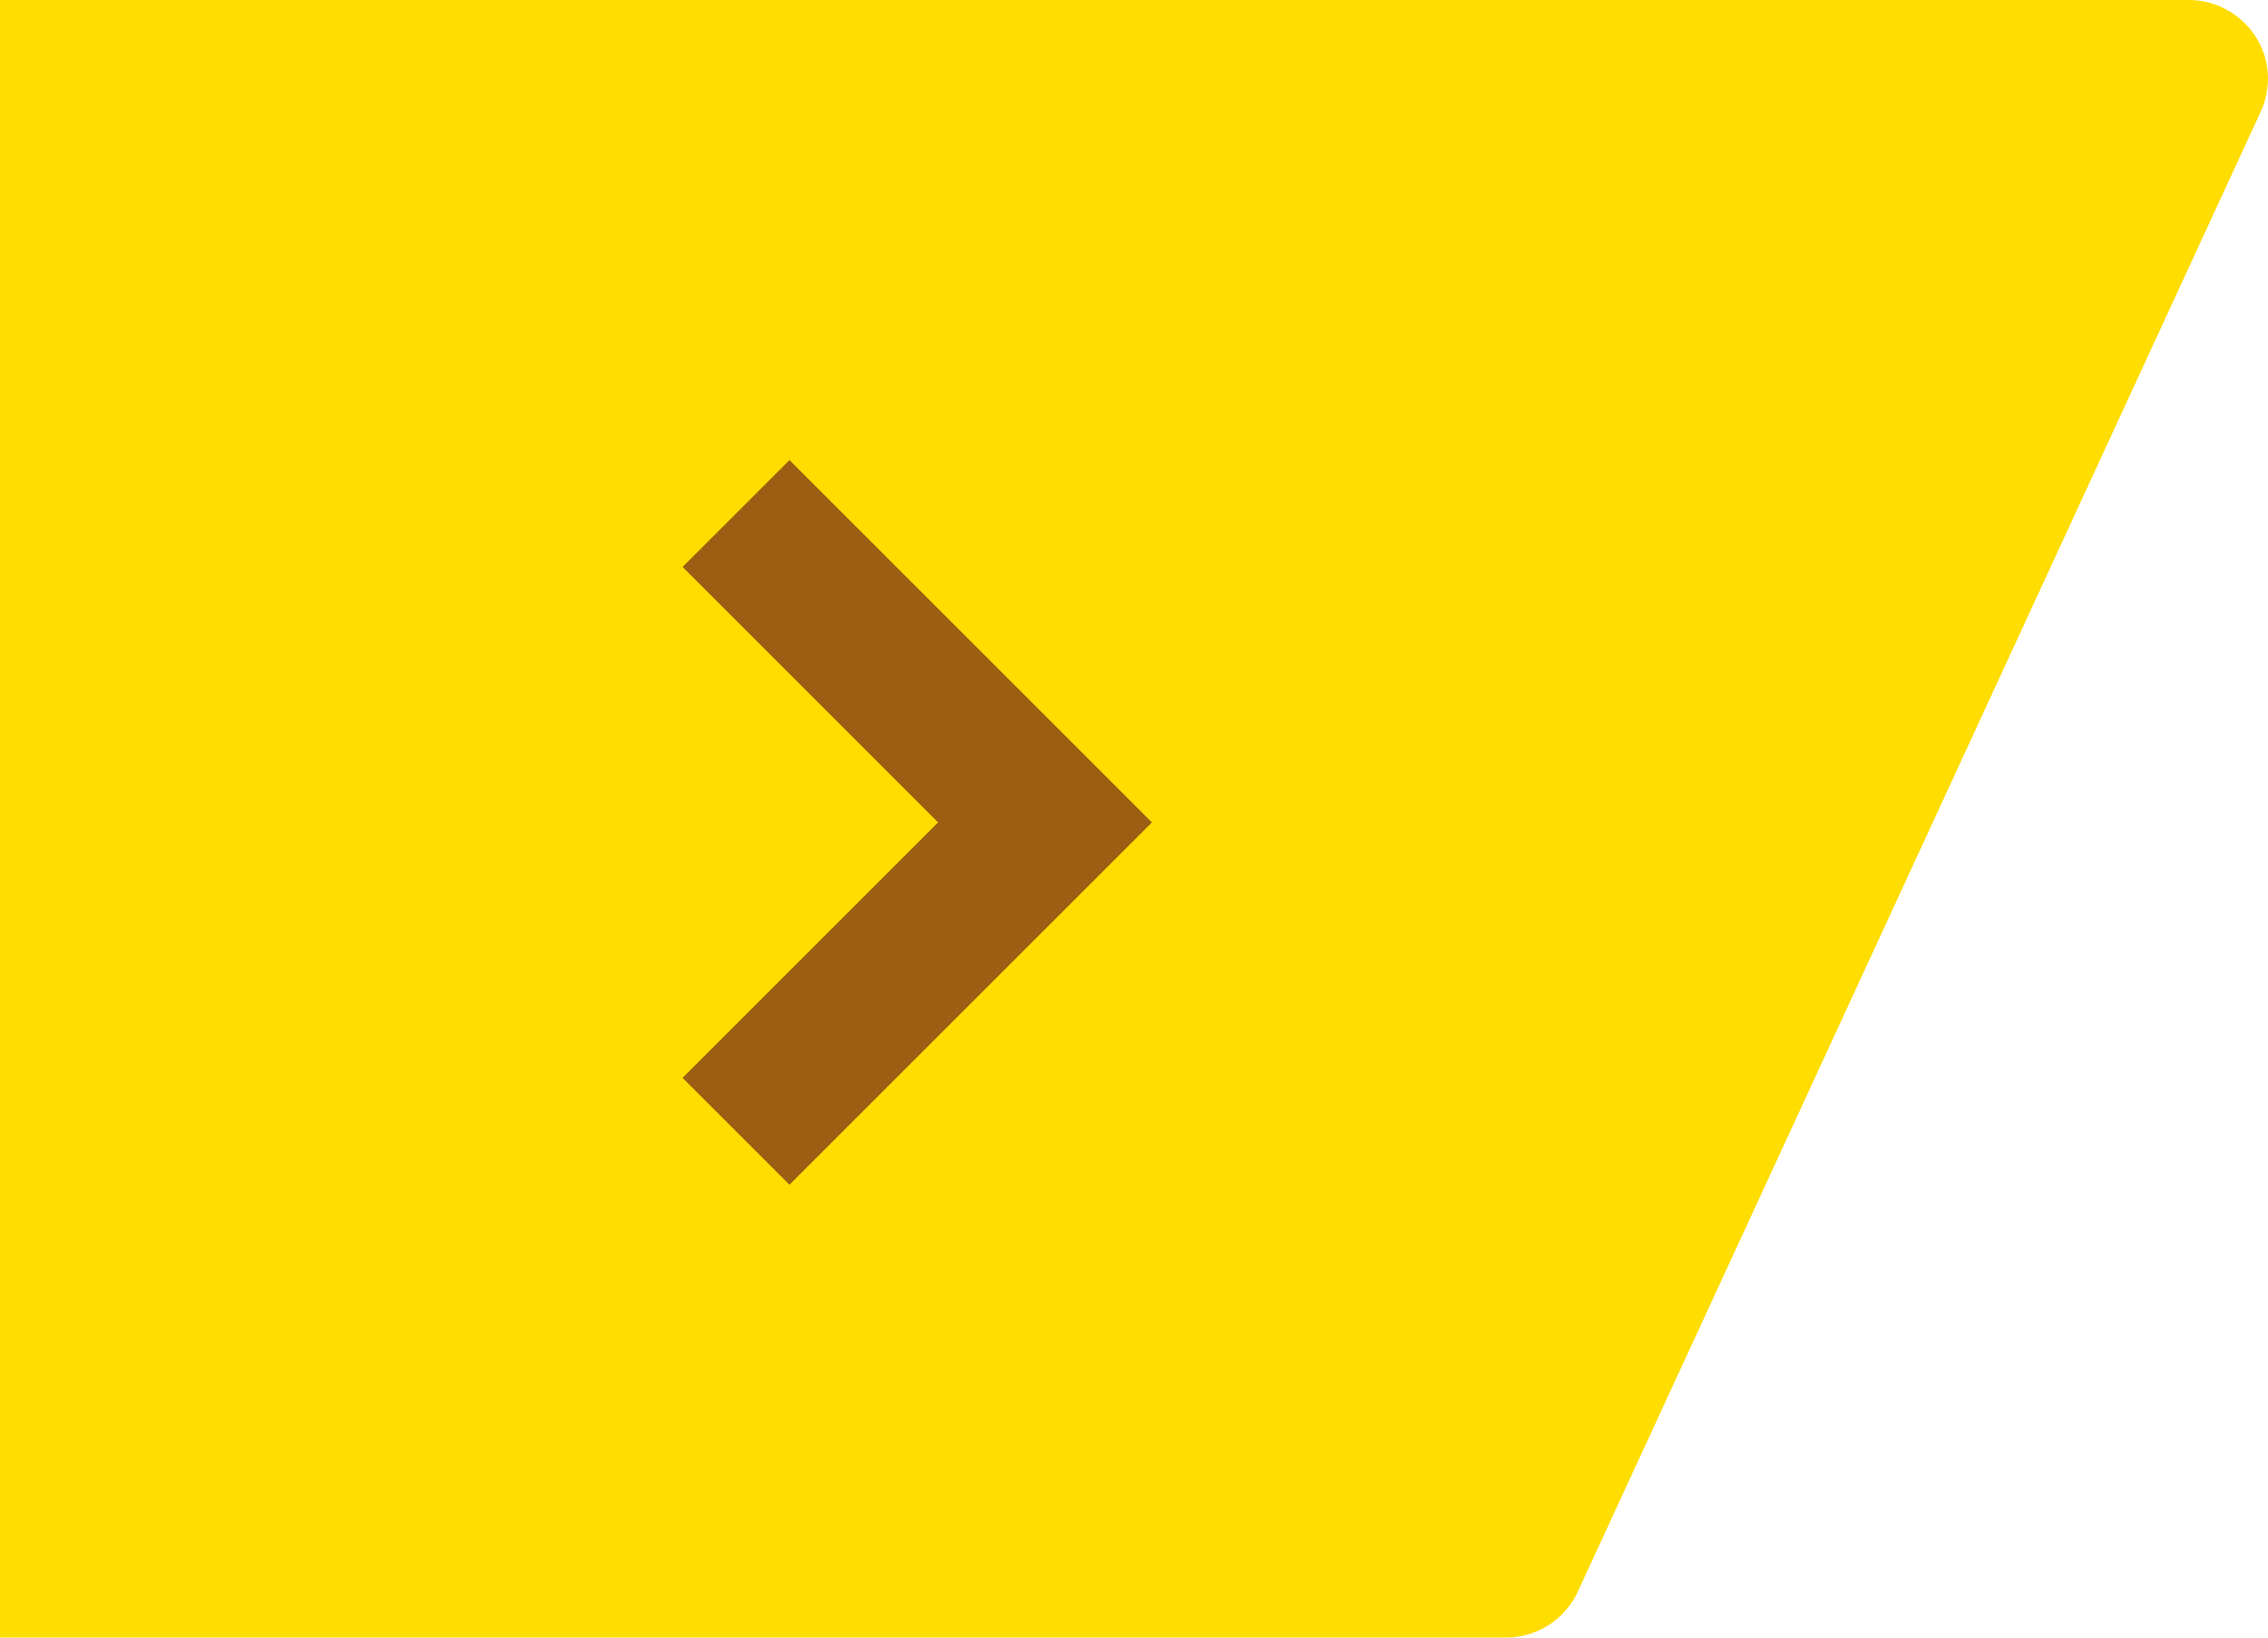 <?xml version="1.0" encoding="UTF-8" standalone="no"?><!DOCTYPE svg PUBLIC "-//W3C//DTD SVG 1.1//EN" "http://www.w3.org/Graphics/SVG/1.1/DTD/svg11.dtd"><svg width="100%" height="100%" viewBox="0 0 90 65" version="1.1" xmlns="http://www.w3.org/2000/svg" xmlns:xlink="http://www.w3.org/1999/xlink" xml:space="preserve" xmlns:serif="http://www.serif.com/" style="fill-rule:evenodd;clip-rule:evenodd;stroke-miterlimit:10;"><rect id="Artboard1" x="0" y="0" width="90" height="65" style="fill:none;"/><clipPath id="_clip1"><rect x="0" y="0" width="90" height="65"/></clipPath><g clip-path="url(#_clip1)"><g><path d="M0,65l59.756,-0c1.225,0 2.343,-0.713 2.854,-1.821l27.104,-58.753c0.188,-0.409 0.286,-0.853 0.286,-1.302c0,-1.714 -1.418,-3.124 -3.141,-3.124l-86.859,-0l0,65Z" style="fill:#fd0;fill-rule:nonzero;"/><path d="M29.207,20.382l12.261,12.261l-12.261,12.261" style="fill:none;fill-rule:nonzero;stroke:#9c5e12;stroke-width:6px;"/></g></g></svg>